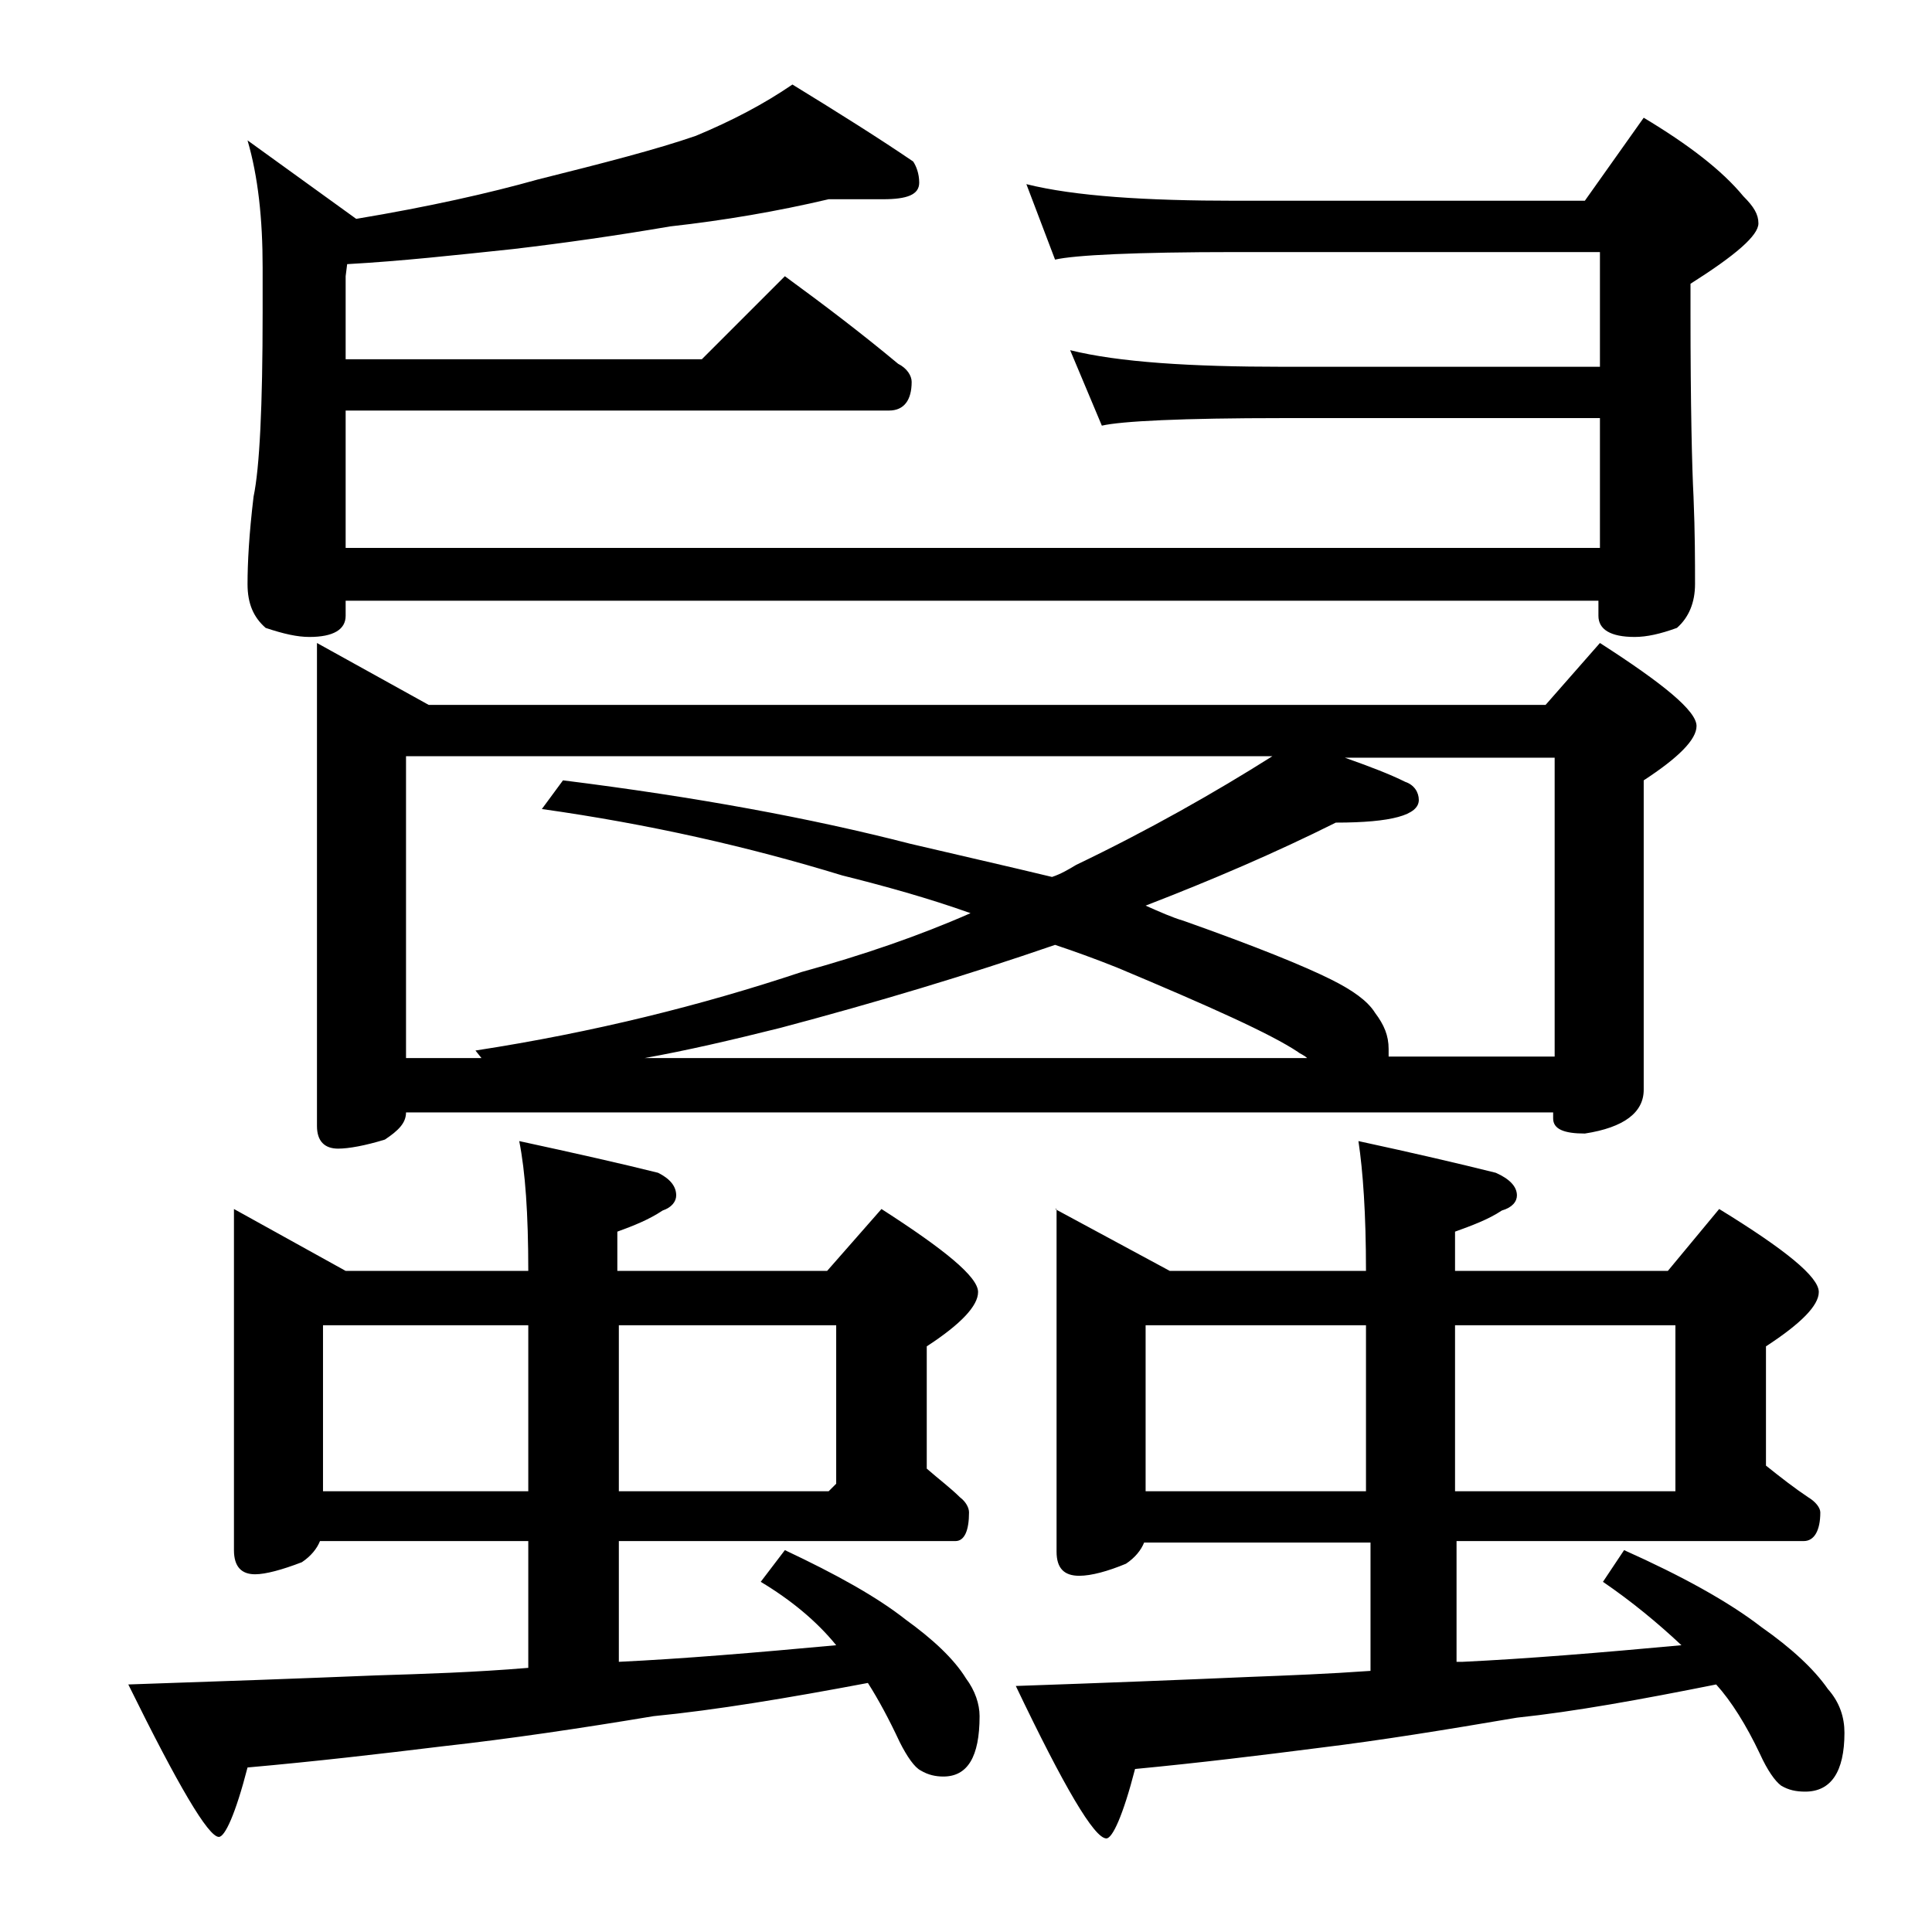 <?xml version="1.0" encoding="utf-8"?>
<!-- Generator: Adobe Illustrator 18.0.0, SVG Export Plug-In . SVG Version: 6.00 Build 0)  -->
<!DOCTYPE svg PUBLIC "-//W3C//DTD SVG 1.1//EN" "http://www.w3.org/Graphics/SVG/1.1/DTD/svg11.dtd">
<svg version="1.1" id="Layer_1" xmlns="http://www.w3.org/2000/svg" xmlns:xlink="http://www.w3.org/1999/xlink" x="0px" y="0px"
	 viewBox="0 0 128 128" enable-background="new 0 0 128 128" xml:space="preserve">
<path d="M15.5,80.1l7.4,4.1H35c0-3.8-0.2-6.6-0.6-8.6c3.7,0.8,6.8,1.5,9.2,2.1c0.8,0.4,1.2,0.9,1.2,1.5c0,0.4-0.3,0.8-0.9,1
	c-0.9,0.6-1.9,1-3,1.4v2.6h13.9l3.6-4.1c4.2,2.7,6.4,4.5,6.4,5.5c0,0.9-1.1,2.1-3.4,3.6v8.1c0.8,0.7,1.6,1.3,2.2,1.9
	c0.4,0.3,0.6,0.7,0.6,1c0,1.2-0.3,1.9-0.9,1.9H41v8c4.2-0.2,9-0.6,14.4-1.1c-1.3-1.6-3-3-5-4.2l1.6-2.1c3.4,1.6,6.1,3.1,8,4.6
	c1.8,1.3,3.2,2.6,4,3.9c0.6,0.8,0.9,1.7,0.9,2.5c0,2.7-0.8,4-2.4,4c-0.5,0-1-0.1-1.5-0.4c-0.4-0.2-0.9-0.9-1.4-1.9
	c-0.7-1.5-1.4-2.8-2.1-3.9c-5.3,1-10.1,1.8-14.2,2.2c-4.8,0.8-9.5,1.5-14,2c-4.1,0.5-8.4,1-12.9,1.4c-0.8,3.1-1.5,4.6-1.9,4.6
	c-0.7,0-2.7-3.4-6-10.1c6-0.2,11.5-0.4,16.4-0.6c3.2-0.1,6.5-0.2,10.1-0.5v-8.4H21.2c-0.2,0.5-0.6,1-1.2,1.4
	c-1.3,0.5-2.4,0.8-3.1,0.8c-0.9,0-1.4-0.5-1.4-1.6V80.1z M54.9,13.2C51.5,14,48,14.6,44.4,15c-3.5,0.6-7,1.1-10.4,1.5
	c-3.8,0.4-7.4,0.8-11,1l-0.1,0.8v5.5h23.6l5.5-5.5c2.6,1.9,5.1,3.8,7.5,5.8c0.6,0.3,0.9,0.8,0.9,1.2c0,1.2-0.5,1.9-1.5,1.9h-36v9.1
	H106v-8.6H85c-6.7,0-10.7,0.2-12,0.5l-2.1-5c3.2,0.8,8,1.1,14.1,1.1h21v-7.6H81.9c-6.7,0-10.7,0.2-12,0.5l-1.9-5
	c3.2,0.8,7.9,1.1,13.9,1.1H105l3.9-5.5c3,1.8,5.2,3.5,6.6,5.2c0.7,0.7,1,1.2,1,1.8c0,0.8-1.5,2.1-4.5,4v1.9c0,6.2,0.1,10.3,0.2,12.2
	c0.1,2.4,0.1,4.3,0.1,5.8c0,1.2-0.4,2.2-1.2,2.9c-1.1,0.4-2,0.6-2.8,0.6c-1.6,0-2.4-0.5-2.4-1.4v-1H22.9v1c0,0.9-0.8,1.4-2.4,1.4
	c-0.8,0-1.7-0.2-2.9-0.6c-0.8-0.7-1.2-1.6-1.2-2.9c0-1.4,0.1-3.3,0.4-5.8c0.4-1.9,0.6-6,0.6-12.2v-3c0-3.2-0.3-6-1-8.4l7.2,5.2
	c4.8-0.8,8.8-1.7,12-2.6c4.4-1.1,7.9-2,10.5-2.9c2.4-1,4.5-2.1,6.4-3.4c3.1,1.9,5.8,3.6,8,5.1c0.2,0.3,0.4,0.8,0.4,1.4
	c0,0.8-0.8,1.1-2.4,1.1H54.9z M21,42.6l7.4,4.1h74l3.6-4.1c4.2,2.7,6.4,4.5,6.4,5.5c0,0.9-1.2,2.1-3.5,3.6v20.5
	c0,1.5-1.3,2.5-3.9,2.9c-1.4,0-2.1-0.3-2.1-1v-0.4h-76c0,0.7-0.5,1.2-1.4,1.8c-1.3,0.4-2.4,0.6-3.1,0.6c-0.9,0-1.4-0.5-1.4-1.5V42.6
	z M21.4,98.8H35v-11H21.4V98.8z M26.9,70.1h5l-0.4-0.5c7.8-1.2,15-3,21.6-5.2c4-1.1,7.8-2.4,11.2-3.9c-2.8-1-5.7-1.8-8.5-2.5
	c-6.2-1.9-12.8-3.4-19.9-4.4l1.4-1.9c8.8,1.1,16.4,2.5,23,4.2c3.4,0.8,6.5,1.5,9.4,2.2c0.6-0.2,1.1-0.5,1.6-0.8
	c4.8-2.3,9.2-4.8,13-7.2H26.9V70.1z M41,87.8v11h13.9l0.5-0.5V87.8H41z M69.9,62.6c-5.8,2-11.8,3.8-18.2,5.5c-3.2,0.8-6.2,1.5-9,2
	h43.9c-0.2-0.2-0.5-0.3-0.6-0.4c-1.8-1.2-5.8-3-12-5.6C72.5,63.5,71.1,63,69.9,62.6z M69.9,80.1l7.6,4.1h13c0-3.8-0.2-6.6-0.5-8.6
	c3.7,0.8,6.7,1.5,9.1,2.1c0.9,0.4,1.4,0.9,1.4,1.5c0,0.4-0.3,0.8-1,1c-0.9,0.6-2,1-3.1,1.4v2.6h14.1l3.4-4.1
	c4.4,2.7,6.6,4.5,6.6,5.5c0,0.9-1.2,2.1-3.5,3.6v7.9c1,0.8,1.9,1.5,2.8,2.1c0.5,0.3,0.8,0.7,0.8,1c0,1.2-0.4,1.9-1.1,1.9h-23v8h0.4
	c4.2-0.2,9.1-0.6,14.5-1.1c-1.6-1.5-3.3-2.9-5.2-4.2l1.4-2.1c3.8,1.7,6.9,3.4,9.1,5.1c2,1.4,3.5,2.8,4.4,4.1
	c0.8,0.9,1.1,1.9,1.1,2.9c0,2.6-0.9,3.9-2.6,3.9c-0.6,0-1.1-0.1-1.6-0.4c-0.4-0.3-0.9-1-1.4-2.1c-0.9-1.9-1.9-3.5-2.9-4.6
	c-5,1-9.4,1.8-13.2,2.2c-4.7,0.8-9,1.5-13.1,2c-3.9,0.5-8,1-12.2,1.4c-0.8,3.1-1.5,4.6-1.9,4.6c-0.8,0-2.8-3.4-6-10.1
	c5.8-0.2,10.9-0.4,15.5-0.6c2.6-0.1,5.2-0.2,8-0.4v-8.5H75.8c-0.2,0.5-0.6,1-1.2,1.4c-1.2,0.5-2.3,0.8-3.1,0.8c-1,0-1.5-0.5-1.5-1.6
	V80.1z M89.1,50.2c1.7,0.6,3,1.1,4,1.6c0.6,0.2,0.9,0.7,0.9,1.2c0,1-1.8,1.5-5.5,1.5c-4,2-8.2,3.8-12.6,5.5c0.9,0.4,1.8,0.8,2.5,1
	c4.8,1.7,8,3,9.8,3.9c1.4,0.7,2.4,1.4,2.9,2.2c0.6,0.8,0.9,1.5,0.9,2.4v0.5h11V50.2H89.1z M75.9,98.8h14.6v-11H75.9V98.8z
	 M96.4,87.8v11H111v-11H96.4z"/>
</svg>
